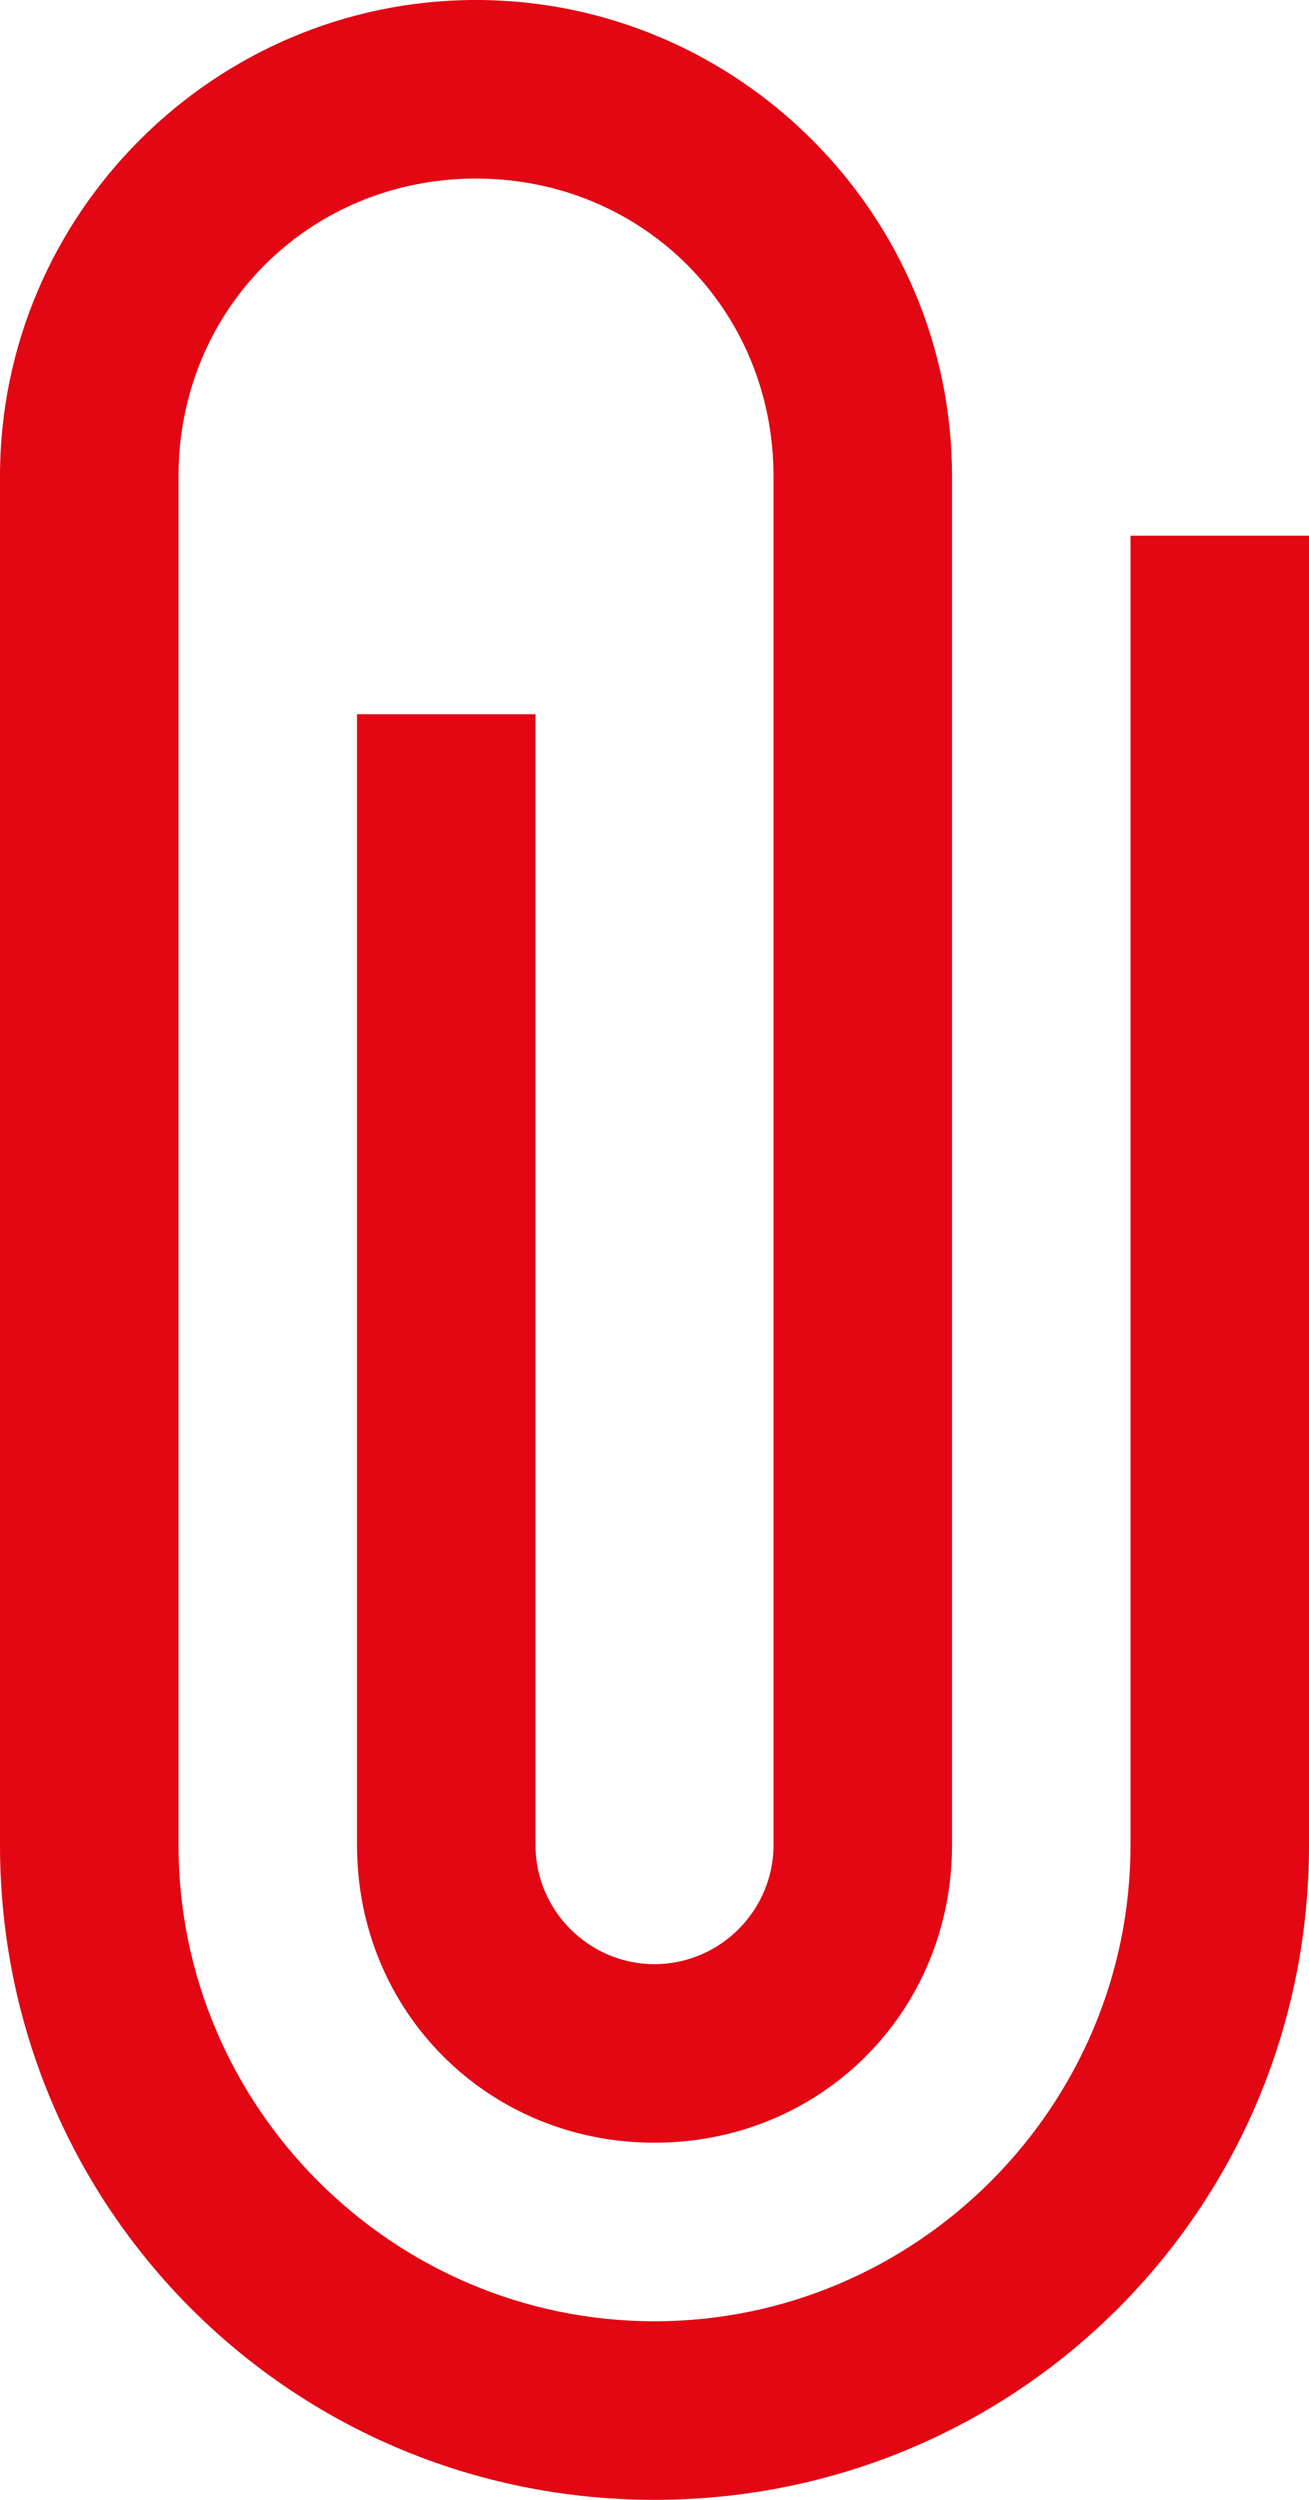 <svg xmlns="http://www.w3.org/2000/svg" width="148.482" height="283.465" viewBox="0 0 148.482 283.465"><path fill="#E30613" d="M128.235 60.743v148.481c0 29.698-24.295 53.992-53.994 53.992s-53.993-24.294-53.993-53.992V53.994c0-18.896 14.85-33.746 33.746-33.746S87.74 35.098 87.74 53.994v155.23c0 7.422-6.077 13.498-13.499 13.498s-13.499-6.076-13.499-13.498V80.99H40.495v128.234c0 18.895 14.852 33.744 33.747 33.744 18.896 0 33.746-14.851 33.746-33.744V53.994C107.987 24.297 83.692 0 53.994 0 24.294 0 0 24.297 0 53.994v155.23c0 41.168 33.074 74.24 74.241 74.24s74.241-33.072 74.241-74.24V60.743h-20.247z"/></svg>